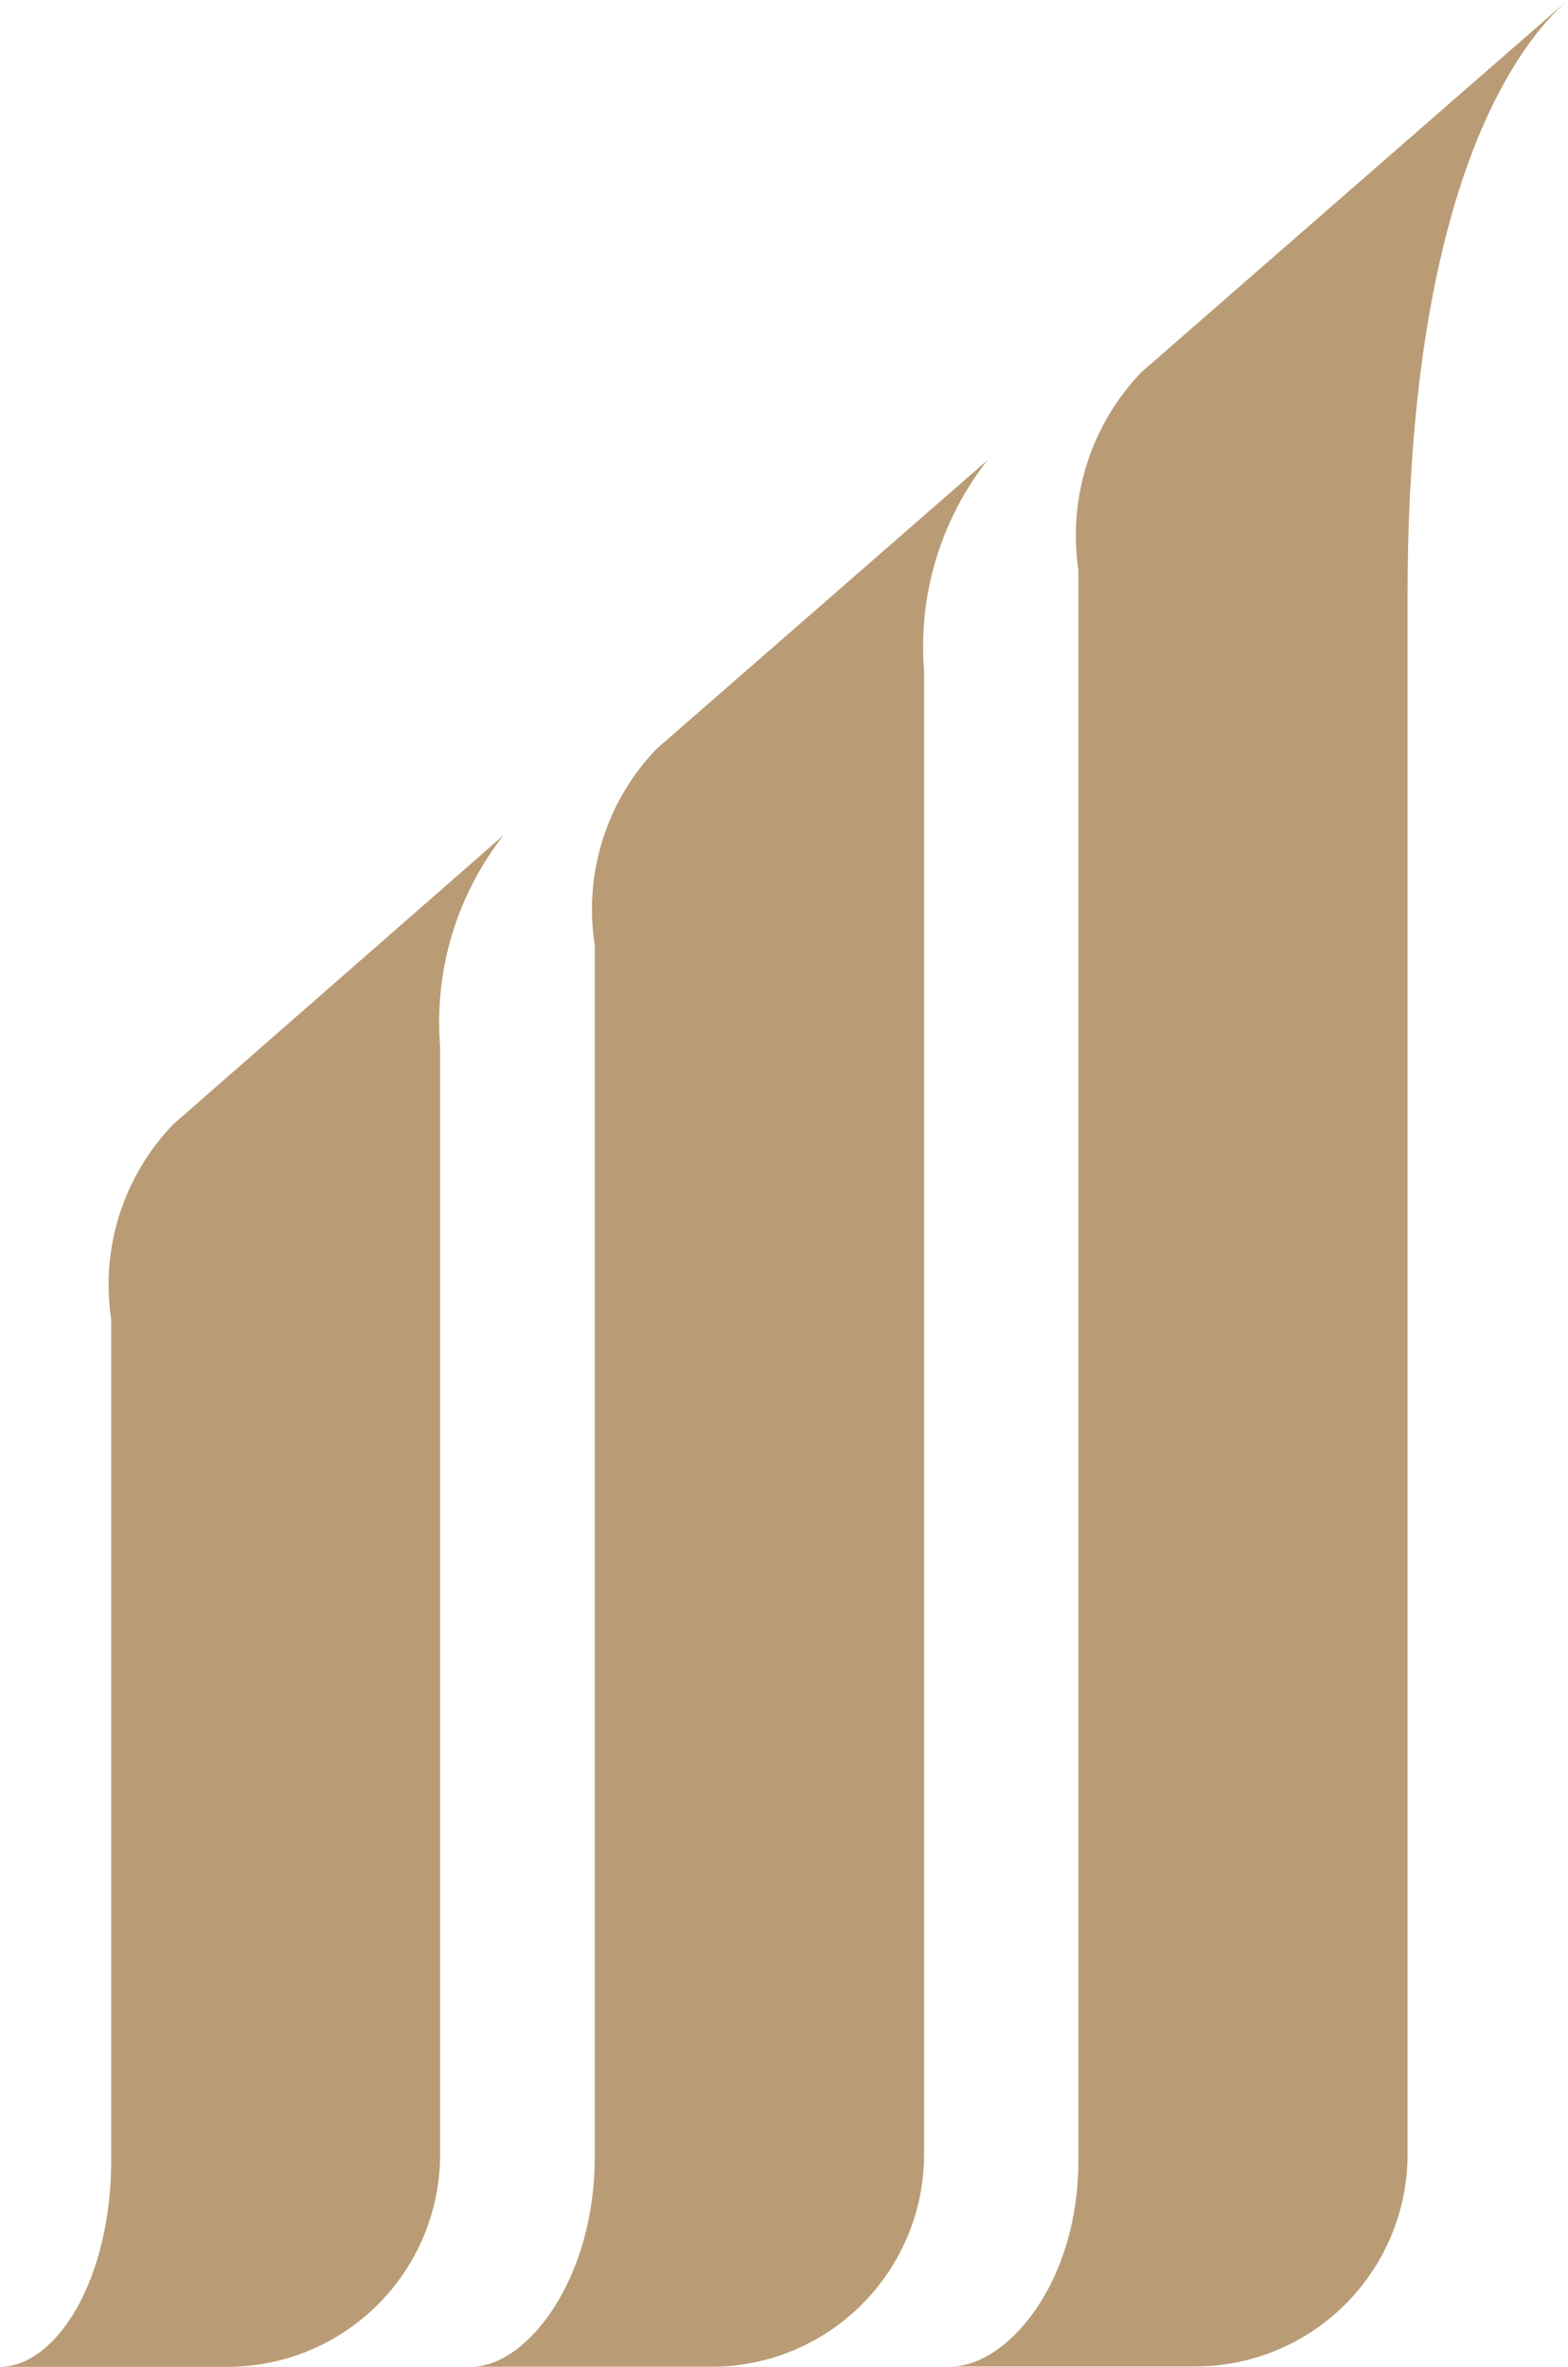<svg xmlns="http://www.w3.org/2000/svg" width="23.157" height="34.945" viewBox="0 0 23.157 34.945">
  <g id="グループ_21" data-name="グループ 21" transform="translate(-100 -425.345)">
    <path id="パス_68" data-name="パス 68" d="M6.5,13.113A4.466,4.466,0,0,1,7.44,10l-4.88,4.27a3.417,3.417,0,0,0-.917,2.888V29.548C1.642,31.387.8,32.617,0,32.617H3.349A3.14,3.14,0,0,0,6.5,29.525V13.113Z" transform="translate(100 427.674)" fill="#b99c75"/>
    <path id="パス_69" data-name="パス 69" d="M12.332,8.621a4.466,4.466,0,0,1,.936-3.109L8.384,9.772a3.413,3.413,0,0,0-.915,2.9V30.554c0,1.839-1.015,3.108-1.821,3.108H9.177a3.139,3.139,0,0,0,3.155-3.092V8.621Z" transform="translate(101.315 426.628)" fill="#b99c75"/>
    <path id="パス_70" data-name="パス 70" d="M14.2,5.5a3.483,3.483,0,0,0-.926,2.914V31.9c0,1.839-1.074,3.041-1.879,3.041h3.586a3.139,3.139,0,0,0,3.155-3.092V8.8c0-6.361,1.806-8.305,2.369-8.8Z" transform="translate(102.652 425.345)" fill="#b99c75"/>
  </g>
</svg>
